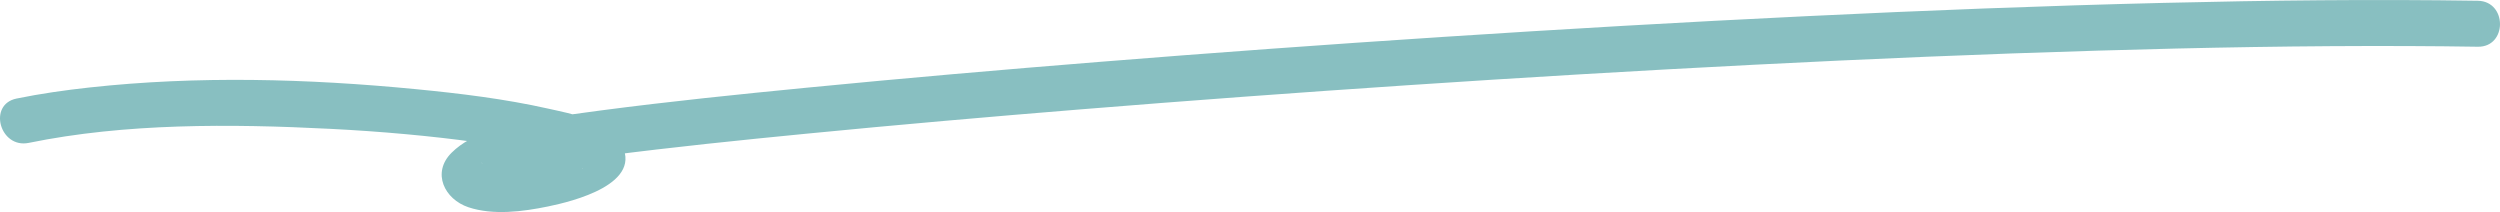 <?xml version="1.0" encoding="utf-8"?>
<!-- Generator: Adobe Illustrator 27.7.0, SVG Export Plug-In . SVG Version: 6.00 Build 0)  -->
<svg version="1.1" id="レイヤー_1" xmlns="http://www.w3.org/2000/svg" xmlns:xlink="http://www.w3.org/1999/xlink" x="0px"
	 y="0px" width="326.283px" height="27.672px" viewBox="0 0 326.283 27.672"
	 enable-background="new 0 0 326.283 27.672" xml:space="preserve">
<g>
	<g>
		<path fill="#88BFC1" d="M3.754,18.647c12.591-2.58,26.292-2.494,39.346-1.832
			c3.296,0.167,6.59,0.397,9.876,0.698c1.567,0.143,3.133,0.303,4.697,0.481
			c1.382,0.157,2.923,0.351,3.908,0.49c4.306,0.608,8.75,1.262,12.867,2.717
			c0.281,0.099,1.352,0.59,0.417,0.138c0.267,0.129,0.54,0.242,0.8,0.387
			c0.178,0.099,0.392,0.3,0.582,0.36c0.107,0.034-0.636-0.551-0.273-0.198
			c0.191,0.186,0.134,0.318-0.017-0.062c-0.263-0.662-0.585-1.57-0.163-2.276
			c-0.083,0.139,0.573-0.692,0.27-0.368c-0.28,0.3,0.034-0.074,0.059-0.026
			c-0.079-0.156,0.417-0.193-0.003-0.027c-0.128,0.051-0.251,0.143-0.375,0.206
			c-2.965,1.511-6.695,2.251-10.008,2.284c-0.668,0.007-1.347-0.007-2.01-0.092
			c0.53,0.068-0.277-0.071-0.431-0.103c-0.118-0.025-0.233-0.071-0.352-0.093
			c-0.518-0.097,0.143-0.002,0.114,0.08c-0.048,0.136-0.508-0.611,0.022,0.108
			c-0.082-0.111-0.178-0.274,0.051,0.095c0.213,0.343,0.474,0.942,0.468,1.362
			c-0.008,0.553-0.239,0.909-0.542,1.335c0.051-0.071,0.221-0.261,0.282-0.284
			c-0.235,0.091-0.316,0.215-0.015,0.026c2.503-1.575,5.623-2.163,8.517-2.661
			c1.19-0.205,2.384-0.388,3.579-0.562c0.683-0.1,1.367-0.195,2.051-0.289
			c0.123-0.017,0.848-0.115,0.302-0.042c-0.521,0.07,0.11-0.015,0.231-0.031
			c0.404-0.053,0.808-0.106,1.212-0.159c8.635-1.116,17.3-2.006,25.965-2.854
			c11.944-1.169,23.9-2.211,35.861-3.182c14.175-1.15,28.359-2.194,42.549-3.143
			c15.09-1.009,30.188-1.909,45.293-2.679
			c14.967-0.763,29.94-1.401,44.92-1.844
			c13.522-0.401,27.051-0.652,40.579-0.597c3.001,0.012,6.002,0.041,9.003,0.089
			c3.862,0.061,3.863-5.939,0-6c-13.688-0.216-27.381-0.053-41.065,0.278
			c-15.535,0.377-31.064,0.985-46.585,1.734c-15.875,0.766-31.743,1.682-47.603,2.719
			c-14.931,0.976-29.854,2.058-44.769,3.256
			c-12.685,1.019-25.365,2.116-38.031,3.354c-8.967,0.876-17.936,1.794-26.87,2.967
			c-2.919,0.383-5.841,0.772-8.74,1.29c-3.682,0.658-8.074,1.549-10.779,4.23
			c-2.641,2.618-0.929,6.079,2.189,7.12c3.24,1.081,7.116,0.569,10.376-0.099
			c3.173-0.65,12.75-2.972,9.44-8.394c-1.767-2.894-6.392-3.702-9.409-4.379
			c-5.673-1.273-11.49-1.978-17.271-2.54
			c-14.092-1.37-28.501-1.764-42.595-0.218c-3.189,0.35-6.371,0.801-9.514,1.445
			C-1.621,13.635-0.021,19.42,3.754,18.647L3.754,18.647z"/>
	</g>
</g>
<g>
</g>
<g>
</g>
<g>
</g>
<g>
</g>
<g>
</g>
<g>
</g>
<g>
</g>
<g>
</g>
<g>
</g>
<g>
</g>
<g>
</g>
<g>
</g>
<g>
</g>
<g>
</g>
<g>
</g>
</svg>
